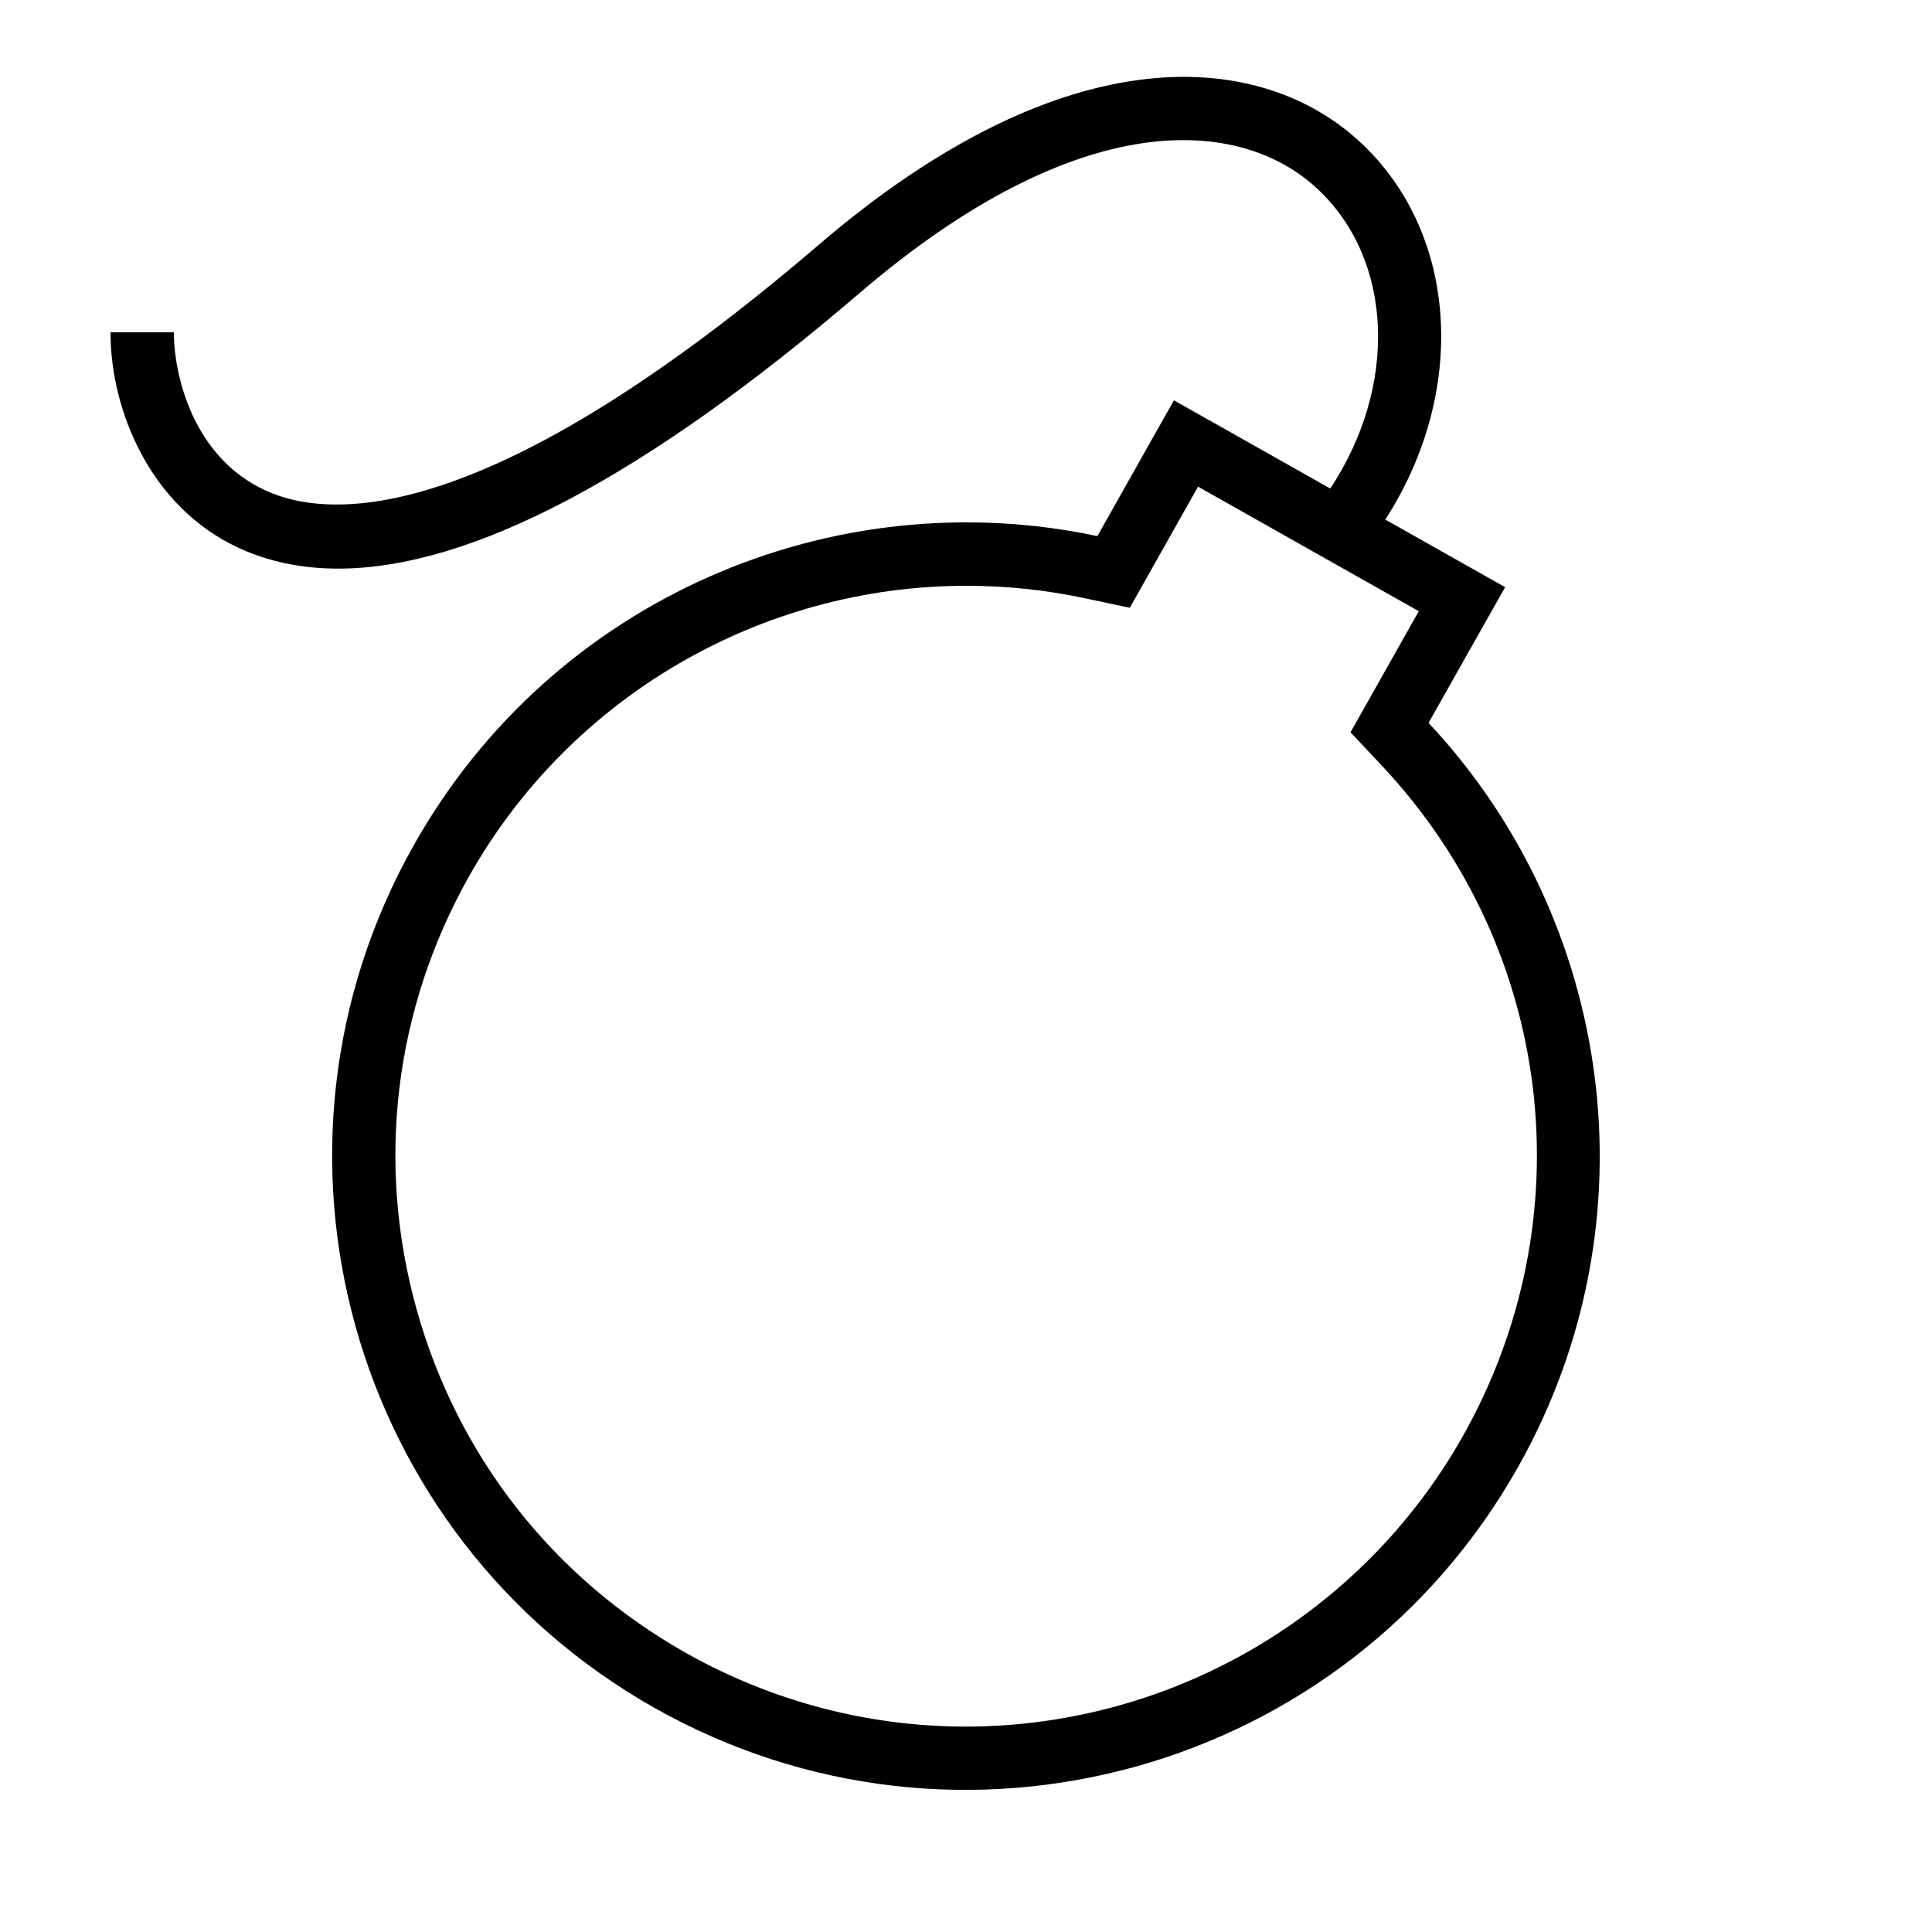 <?xml version="1.0" encoding="UTF-8"?>
<!-- Uploaded to: ICON Repo, www.iconrepo.com, Generator: ICON Repo Mixer Tools -->
<svg fill="#000000" width="800px" height="800px" version="1.1" viewBox="144 144 512 512" xmlns="http://www.w3.org/2000/svg">
 <path d="m542.88 299.61-31.758-17.918c21.715-33.656 19.531-75.488-6.449-99.84-25.914-24.266-77.285-29.926-143.74 27.055-87.527 75.016-129.45 72.984-146.59 65.059-19.16-8.801-24.266-30.48-24.266-41.898h-16.793c0 20.656 10.531 46.352 34.039 57.164 7.945 3.644 16.711 5.457 26.316 5.457 35.215 0 81.516-24.453 138.21-73.07 58.039-49.711 100.71-46.805 121.34-27.523 20.219 18.941 21.262 52.328 3.344 79.367l-41.43-23.375-20.285 35.988c-69.863-14.844-144.16 16.305-181.1 81.801-45.578 80.793-17.027 183.18 63.781 228.76 80.793 45.578 183.18 17.027 228.76-63.781 36.945-65.496 25.156-145.2-23.68-197.29zm-11.234 225.02c-26.77 47.457-77.27 76.934-131.78 76.934h-0.016c-25.828 0-51.438-6.75-74.094-19.531-35.184-19.852-60.523-52.18-71.355-91.055-10.848-38.879-5.894-79.668 13.957-114.84 26.754-47.426 77.25-76.898 131.76-76.898 10.496 0 20.992 1.09 31.219 3.273l12.074 2.551 18.086-32.094 58.492 33-18.086 32.094 8.43 8.984c45.359 48.402 53.926 119.77 21.312 177.58z"/>
</svg>